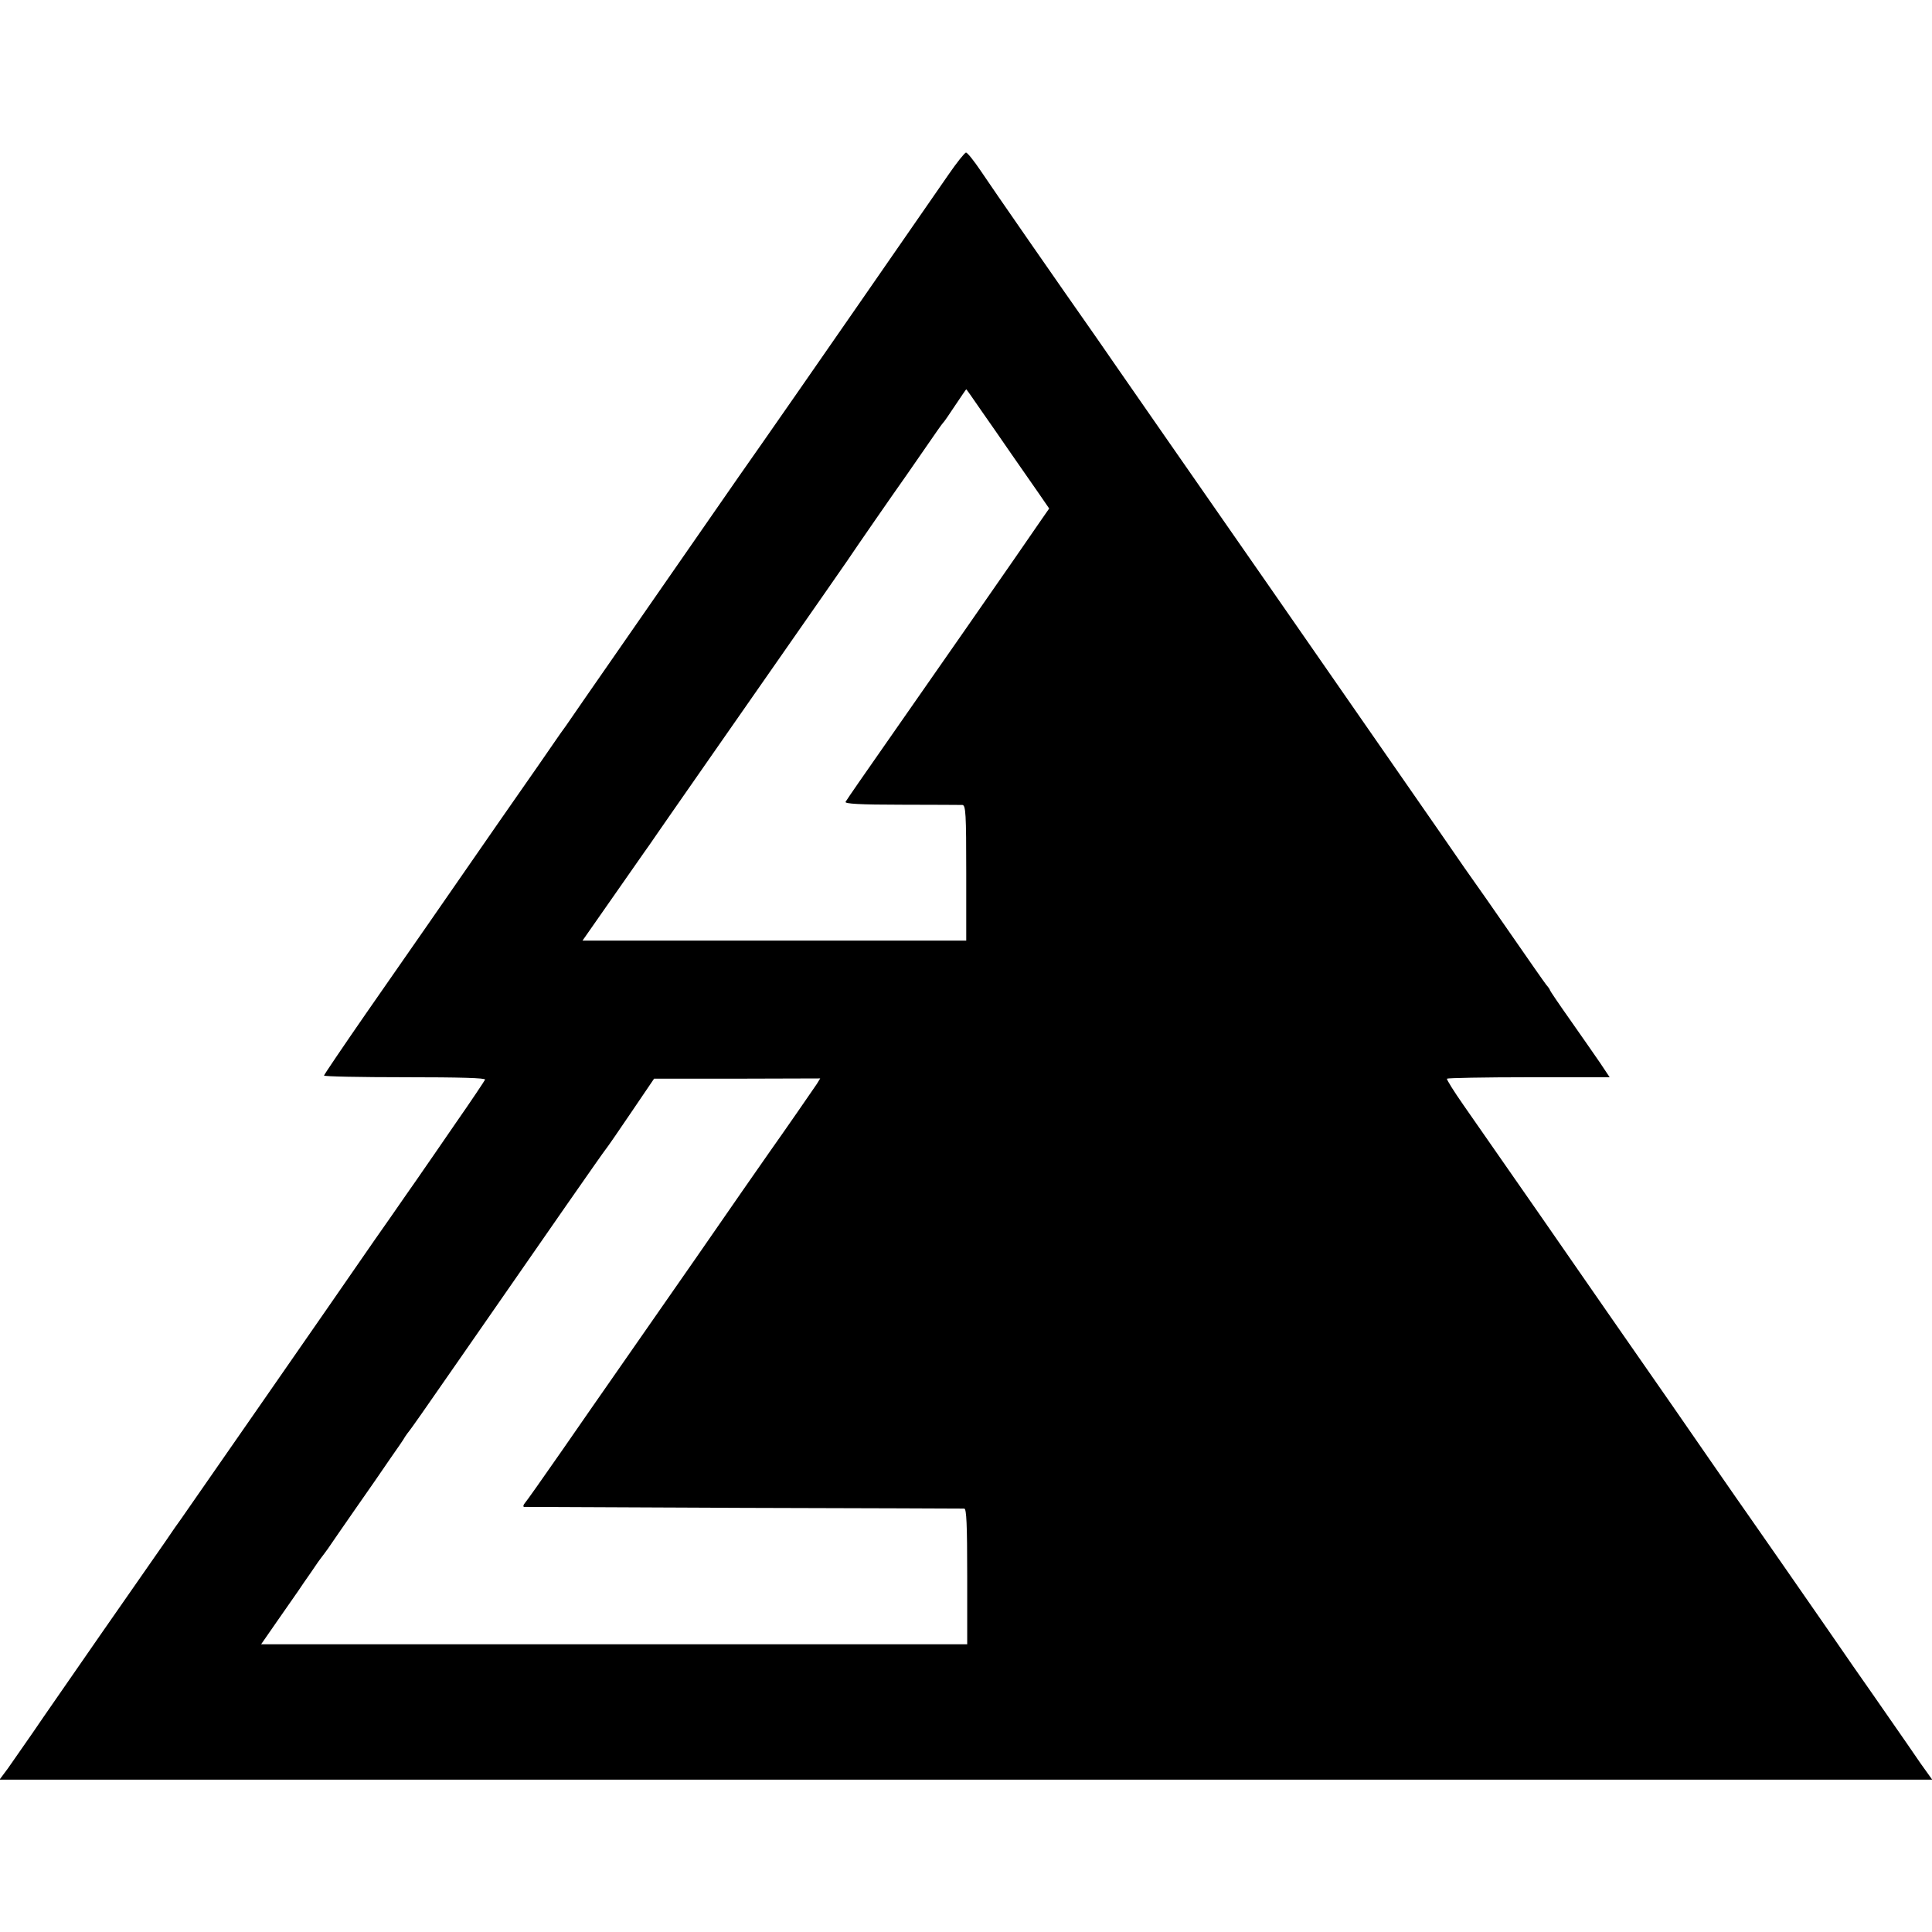 <?xml version="1.0" standalone="no"?>
<!DOCTYPE svg PUBLIC "-//W3C//DTD SVG 20010904//EN"
 "http://www.w3.org/TR/2001/REC-SVG-20010904/DTD/svg10.dtd">
<svg version="1.0" xmlns="http://www.w3.org/2000/svg"
 width="799pt" height="799pt" viewBox="0 0 799 799"
 preserveAspectRatio="xMidYMid meet">
<g transform="translate(0,799) scale(0.1,-0.1)"
fill="#000000" stroke="none">
<path d="M3922 7267 c-71 -103 -696 -1005 -768 -1107 -25 -36 -69 -99 -98
-140 -46 -66 -486 -700 -635 -915 -30 -44 -66 -96 -80 -116 -15 -20 -32 -45
-39 -55 -7 -11 -114 -165 -239 -344 -124 -179 -258 -372 -298 -430 -40 -58
-152 -219 -249 -358 -97 -140 -176 -257 -176 -260 0 -4 151 -7 335 -7 227 0
334 -3 331 -10 -2 -5 -58 -89 -125 -185 -66 -96 -125 -182 -131 -190 -5 -8
-38 -55 -73 -105 -34 -49 -92 -133 -129 -185 -177 -257 -789 -1137 -800 -1153
-7 -9 -37 -52 -66 -95 -29 -42 -149 -214 -266 -382 -116 -168 -243 -350 -280
-405 -38 -55 -84 -121 -103 -148 l-35 -47 3997 0 3996 0 -48 67 c-26 38 -81
118 -123 178 -42 61 -112 161 -156 224 -43 63 -95 137 -114 165 -93 135 -290
417 -310 446 -33 46 -306 441 -326 470 -23 33 -118 170 -265 381 -74 107 -106
153 -280 404 -154 221 -222 319 -316 454 -40 57 -71 107 -69 110 3 3 155 6
339 6 l334 0 -40 60 c-23 33 -78 113 -124 178 -46 65 -83 120 -83 122 0 3 -7
13 -15 22 -8 10 -75 106 -149 213 -74 107 -139 200 -143 205 -5 6 -71 101
-148 213 -77 111 -396 570 -708 1020 -312 449 -595 855 -627 902 -32 47 -73
105 -90 130 -144 205 -432 620 -473 682 -29 43 -56 77 -62 77 -5 0 -38 -41
-73 -92z m134 -972 c33 -47 90 -129 127 -183 37 -53 88 -126 112 -161 l44 -64
-32 -46 c-47 -70 -571 -823 -647 -931 -79 -113 -154 -221 -163 -236 -5 -8 59
-12 231 -12 130 0 244 -1 252 -1 14 -1 16 -37 16 -281 l0 -280 -793 0 -794 0
58 83 c83 119 181 259 197 282 8 11 32 45 53 76 21 30 76 110 123 177 47 67
208 299 359 515 150 215 288 413 305 438 34 51 189 275 245 354 19 28 60 86
90 130 30 44 57 82 60 85 4 3 26 35 51 73 25 37 45 67 46 67 1 0 28 -38 60
-85z m-678 -2788 c-19 -28 -130 -189 -196 -282 -27 -38 -163 -234 -302 -435
-256 -368 -279 -401 -362 -520 -25 -36 -111 -159 -191 -275 -80 -115 -151
-216 -157 -222 -6 -7 -7 -14 -3 -15 4 0 413 -2 908 -4 495 -1 906 -3 913 -3 9
-1 12 -64 12 -281 l0 -280 -1460 0 -1460 0 68 98 c37 53 75 108 85 122 9 14
34 50 55 80 20 30 39 57 42 60 3 3 14 19 26 35 11 17 63 91 114 165 52 74 117
168 144 208 28 40 56 80 61 90 6 9 13 19 16 22 4 4 69 96 199 284 398 574 602
867 615 883 6 7 53 75 105 152 l95 140 344 0 343 1 -14 -23z"/>
</g>
</svg>

